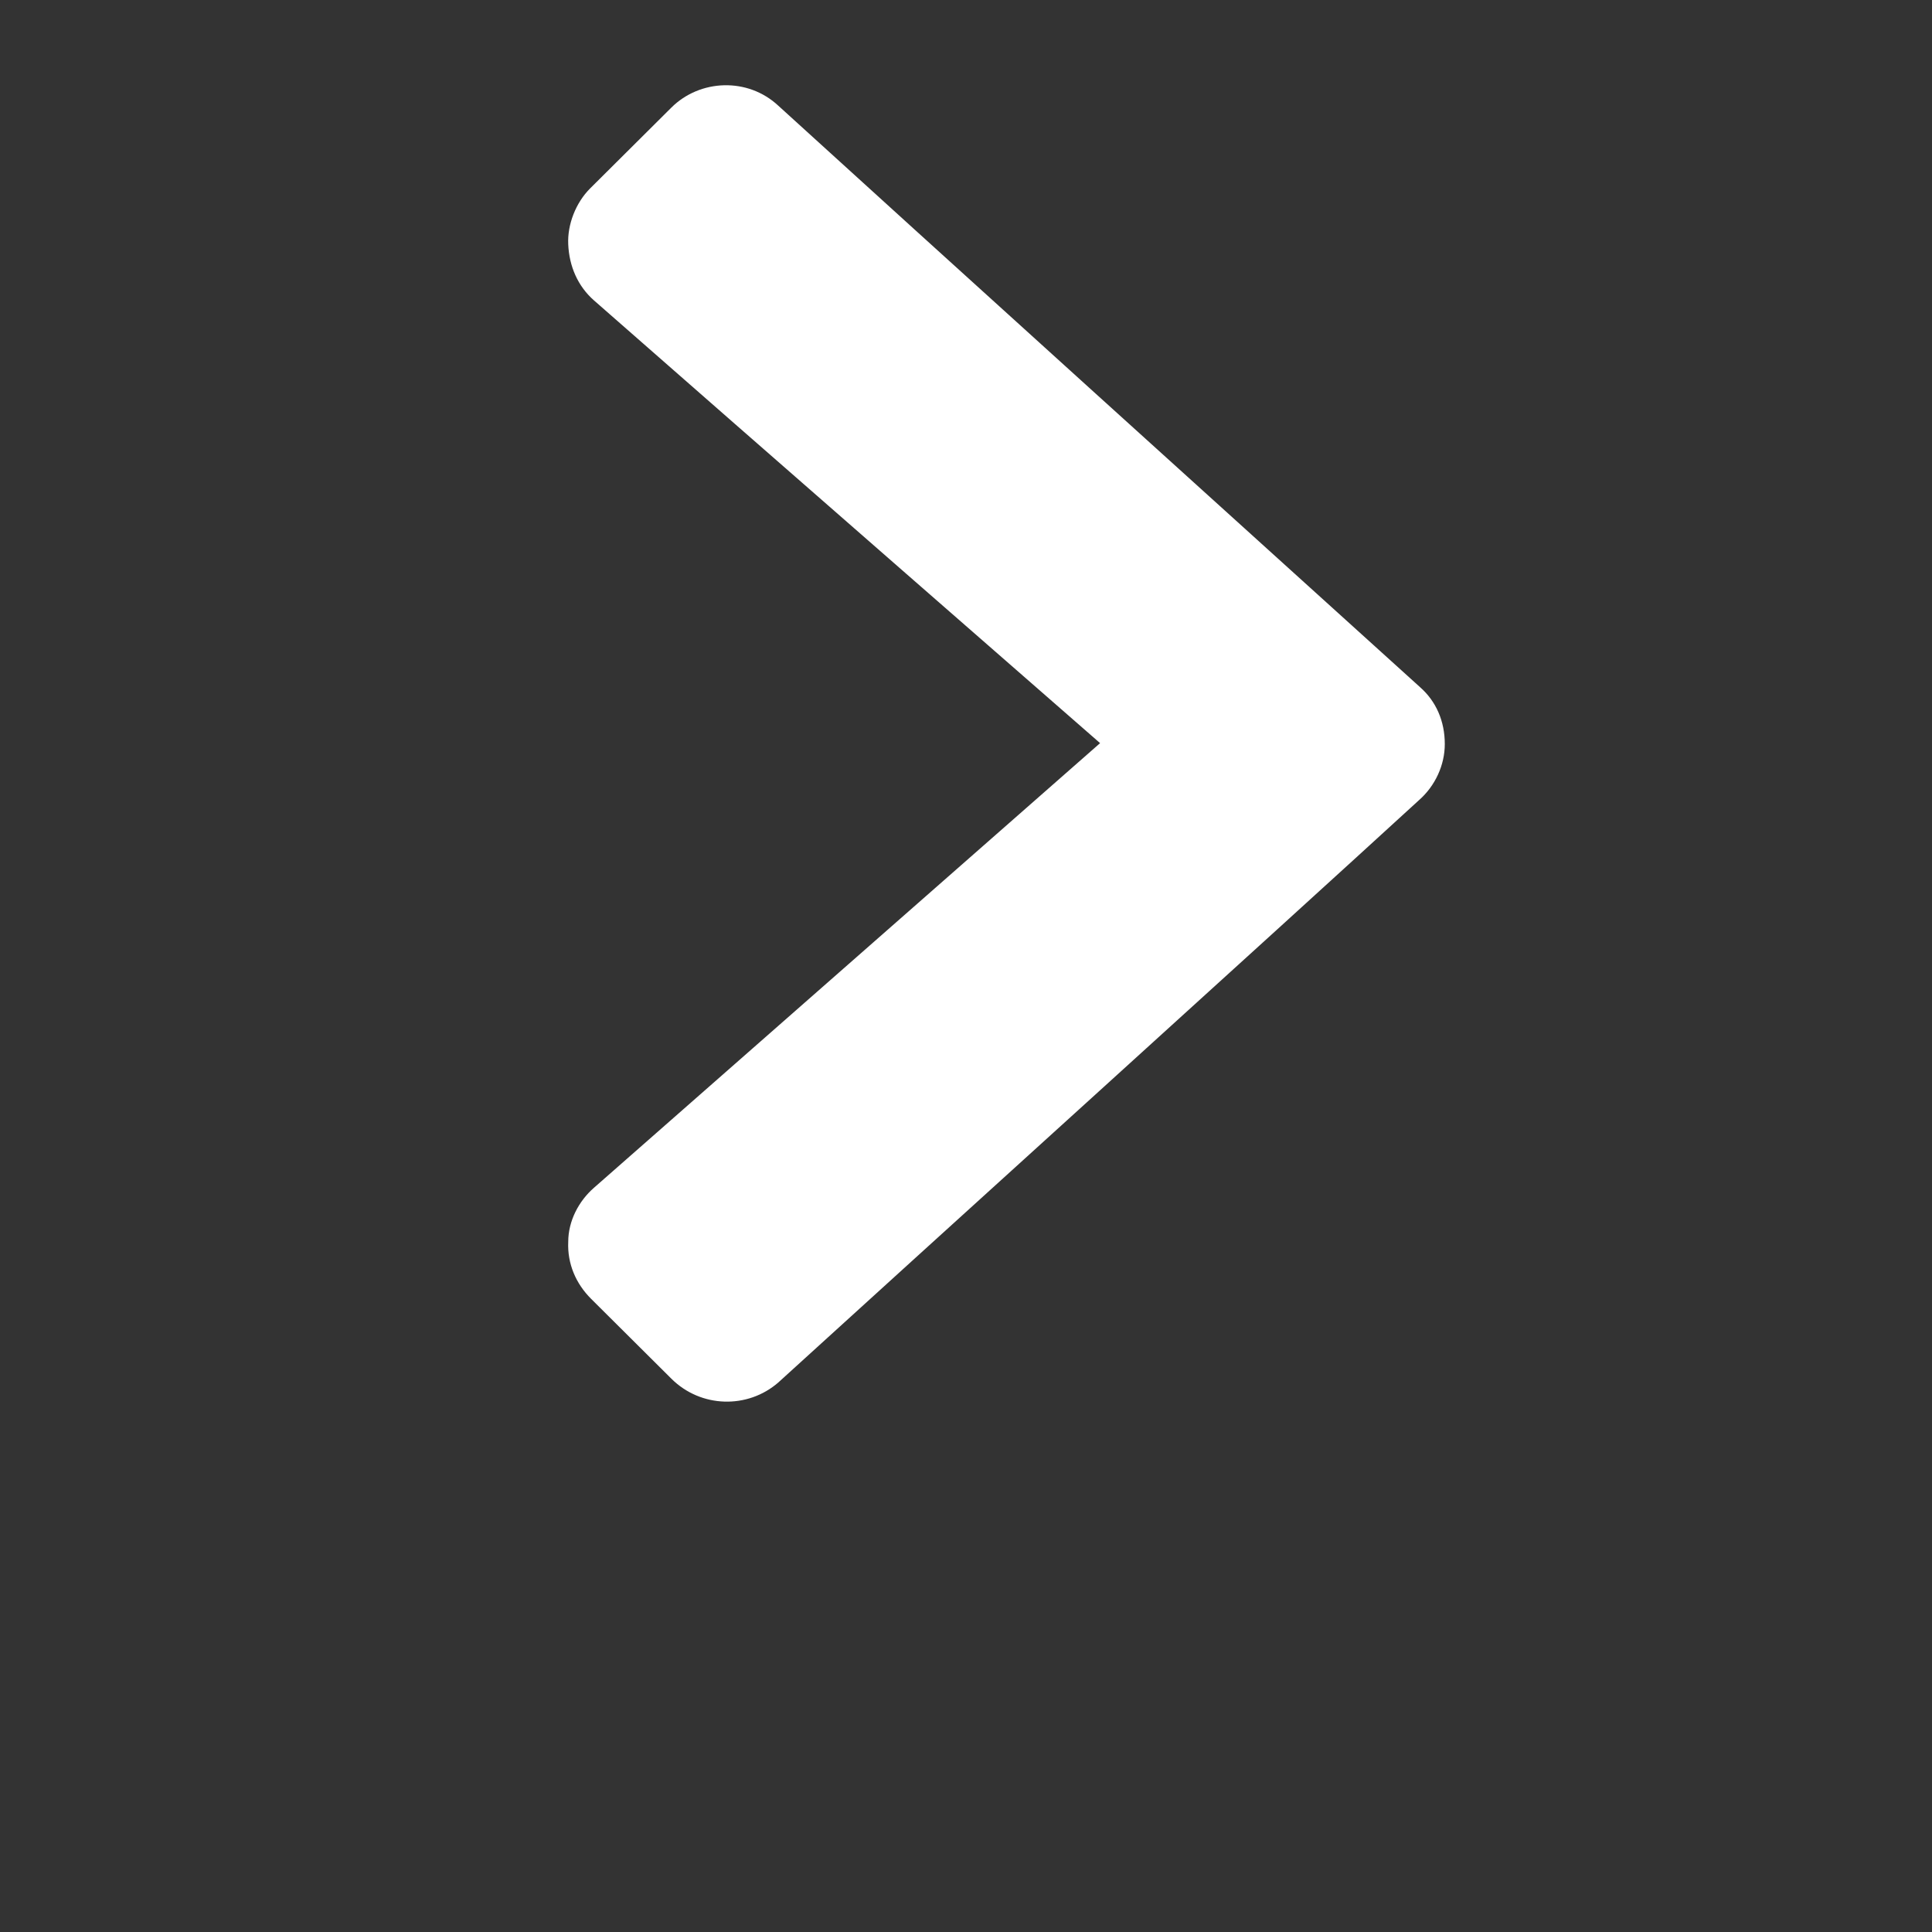 <?xml version="1.0" encoding="UTF-8" standalone="no"?>
<!DOCTYPE svg PUBLIC "-//W3C//DTD SVG 1.1//EN" "http://www.w3.org/Graphics/SVG/1.1/DTD/svg11.dtd">
<svg width="100%" height="100%" viewBox="0 0 250 250" version="1.1" xmlns="http://www.w3.org/2000/svg" xmlns:xlink="http://www.w3.org/1999/xlink" xml:space="preserve" xmlns:serif="http://www.serif.com/" style="fill-rule:evenodd;clip-rule:evenodd;stroke-linejoin:round;stroke-miterlimit:2;">
    <rect x="0" y="0" width="250" height="250" fill="#333333" stroke="none"/>
    <g transform="matrix(1,0,0,1,-9674.9,-12422.1)">
        <g transform="matrix(3.071,0,0,15.534,2487.58,-44653.6)">
            <g transform="matrix(0.833,0,0,0.833,304.432,1272.6)">
                <g transform="matrix(0.343,0,0,0.068,-989.837,2866.19)">
                    <rect x="10006.5" y="232.915" width="284.745" height="284.745" style="fill:none;"/>
                </g>
                <g transform="matrix(0.483,-0.095,0.483,0.095,-8894.3,2667.44)">
                    <path d="M10623.3,12913.5C10621.8,12913.5 10620.2,12914.2 10619.2,12915.3C10618.1,12916.5 10617.5,12918 10617.6,12919.6C10618.5,12934.1 10620.8,12969.4 10620.8,12969.4C10620.8,12969.4 10585.4,12967.2 10570.9,12966.3C10569.4,12966.2 10567.8,12966.7 10566.7,12967.8C10565.5,12968.9 10564.9,12970.4 10564.9,12972C10564.9,12974.7 10564.9,12977.8 10564.9,12980.4C10564.9,12983.5 10567.3,12986 10570.3,12986.2C10584,12986.8 10619.9,12988.5 10634.5,12989.1C10636.1,12989.2 10637.7,12988.6 10638.8,12987.5C10640,12986.3 10640.6,12984.8 10640.5,12983.2C10639.8,12968.6 10638.1,12932.7 10637.5,12919C10637.4,12915.9 10634.8,12913.5 10631.8,12913.5C10629.2,12913.5 10626,12913.5 10623.3,12913.5Z" style="fill:white;"/>
                </g>
            </g>
        </g>
    </g>
</svg>
